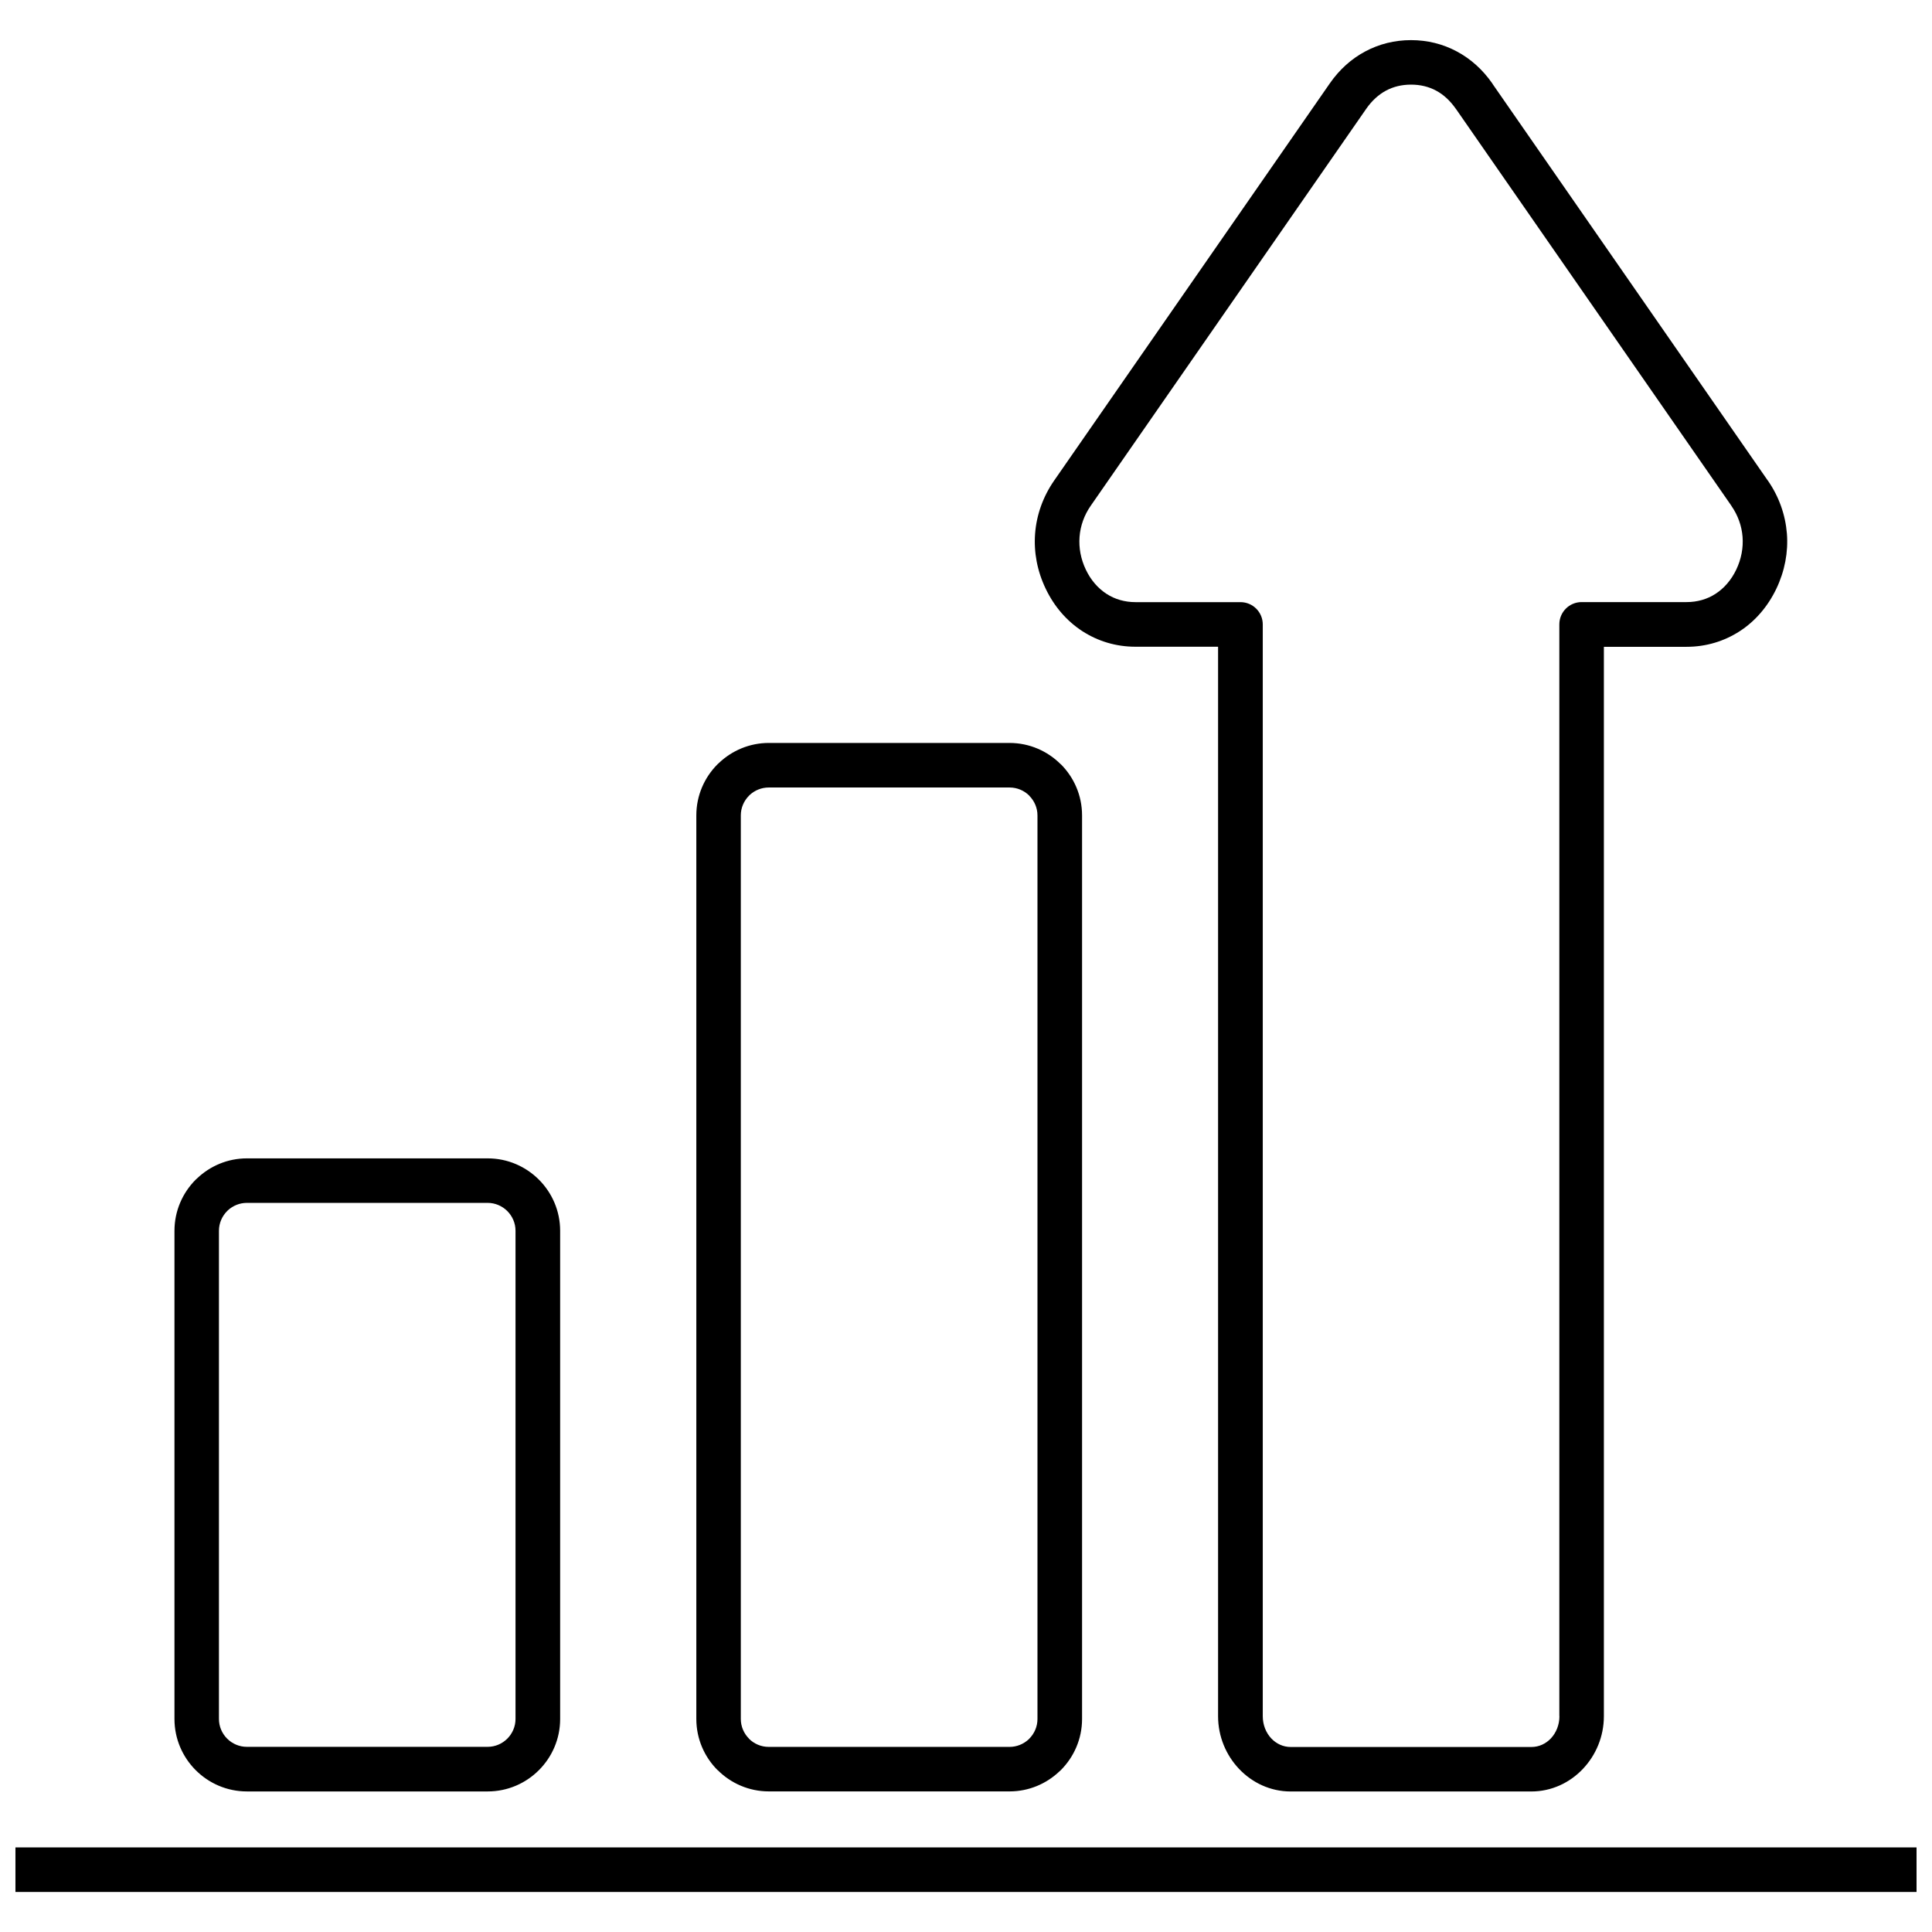 <?xml version="1.0" encoding="UTF-8"?>
<!-- Uploaded to: SVG Find, www.svgrepo.com, Generator: SVG Find Mixer Tools -->
<svg width="800px" height="800px" version="1.1" viewBox="144 144 512 512" xmlns="http://www.w3.org/2000/svg">
 <defs>
  <clipPath id="a">
   <path d="m148.09 154h503.81v492h-503.81z"/>
  </clipPath>
 </defs>
 <g clip-path="url(#a)">
  <path d="m209.43 450.98h63.82c5.285 0 10.082 2.156 13.562 5.633 3.477 3.477 5.633 8.277 5.633 13.562v129.38c0 5.285-2.156 10.082-5.633 13.562-3.477 3.477-8.277 5.633-13.562 5.633h-63.82c-5.285 0-10.082-2.156-13.562-5.633-3.477-3.477-5.633-8.277-5.633-13.562v-129.38c0-5.285 2.156-10.082 5.633-13.562 0.121-0.121 0.242-0.242 0.383-0.348 3.441-3.269 8.086-5.285 13.18-5.285zm-61.336 182.6h503.81v11.805h-503.81zm420.95-318.19v283.41c0 5.406-2.121 10.344-5.547 13.961-3.496 3.703-8.344 5.996-13.664 5.996h-63.82c-5.32 0-10.152-2.293-13.664-5.996-3.426-3.617-5.547-8.555-5.547-13.961v-283.41h-21.906c-5.144 0-9.945-1.461-14.082-4.137-4.051-2.641-7.406-6.449-9.684-11.215-2.277-4.731-3.199-9.754-2.816-14.656 0.383-4.938 2.086-9.77 5.059-14.047l73.02-105.21c2.555-3.688 5.738-6.535 9.387-8.484 3.703-1.98 7.805-3.008 12.152-3.008 4.363 0 8.449 1.027 12.152 3.008 3.668 1.965 6.852 4.816 9.387 8.465l0.207 0.332 72.793 104.9h0.016c2.973 4.277 4.66 9.109 5.059 14.066 0.383 4.902-0.555 9.926-2.816 14.656-2.293 4.762-5.633 8.59-9.684 11.215-4.137 2.676-8.938 4.137-14.082 4.137h-21.906zm-11.805 283.41v-289.33c0-3.269 2.641-5.91 5.91-5.91h27.816c2.852 0 5.477-0.766 7.668-2.191 2.277-1.477 4.172-3.652 5.492-6.414 1.34-2.801 1.895-5.789 1.668-8.711-0.227-2.867-1.219-5.684-2.973-8.207h0.016l-72.809-104.9-0.227-0.312c-1.496-2.137-3.269-3.773-5.234-4.816-1.945-1.043-4.172-1.582-6.625-1.582s-4.676 0.539-6.625 1.582c-1.98 1.059-3.754 2.676-5.234 4.797l-73.02 105.21c-1.758 2.519-2.746 5.356-2.973 8.242-0.227 2.922 0.332 5.91 1.668 8.711 1.32 2.766 3.215 4.938 5.492 6.414 2.191 1.426 4.816 2.191 7.668 2.191h27.816c3.269 0 5.91 2.641 5.91 5.91v289.33c0 2.328 0.871 4.414 2.262 5.894 1.32 1.391 3.129 2.262 5.129 2.262h63.82c2 0 3.809-0.871 5.129-2.262 1.391-1.477 2.277-3.562 2.277-5.894zm-209.51-257.91h63.82c5.269 0 10.066 2.156 13.543 5.633l0.016 0.016 0.016-0.016c3.477 3.477 5.633 8.277 5.633 13.562v239.46c0 5.285-2.156 10.082-5.633 13.562-0.121 0.121-0.242 0.242-0.383 0.348-3.441 3.269-8.102 5.285-13.18 5.285h-63.82c-5.269 0-10.066-2.156-13.543-5.633l-0.016-0.016-0.016 0.016c-3.477-3.477-5.633-8.277-5.633-13.562v-239.46c0-5.285 2.156-10.082 5.633-13.562 0.121-0.121 0.242-0.242 0.383-0.348 3.441-3.269 8.102-5.285 13.18-5.285zm63.82 11.805h-63.82c-1.93 0-3.688 0.746-5.008 1.945l-0.227 0.227c-1.34 1.34-2.172 3.199-2.172 5.215v239.46c0 2.035 0.836 3.875 2.172 5.215l-0.016 0.016c1.34 1.34 3.199 2.172 5.234 2.172h63.82c1.93 0 3.688-0.746 5.008-1.945l0.227-0.227c1.34-1.34 2.172-3.199 2.172-5.215v-239.46c0-2.035-0.836-3.875-2.172-5.215l0.016-0.016c-1.34-1.34-3.199-2.172-5.234-2.172zm-138.3 110.08h-63.82c-1.93 0-3.688 0.746-5.008 1.945l-0.227 0.227c-1.34 1.34-2.172 3.199-2.172 5.215v129.38c0 2.035 0.836 3.875 2.172 5.215 1.34 1.34 3.199 2.172 5.215 2.172h63.82c2.035 0 3.875-0.836 5.215-2.172 1.34-1.34 2.172-3.199 2.172-5.215v-129.38c0-2.035-0.836-3.875-2.172-5.215-1.34-1.34-3.199-2.172-5.215-2.172z"/>
 </g>
</svg>
